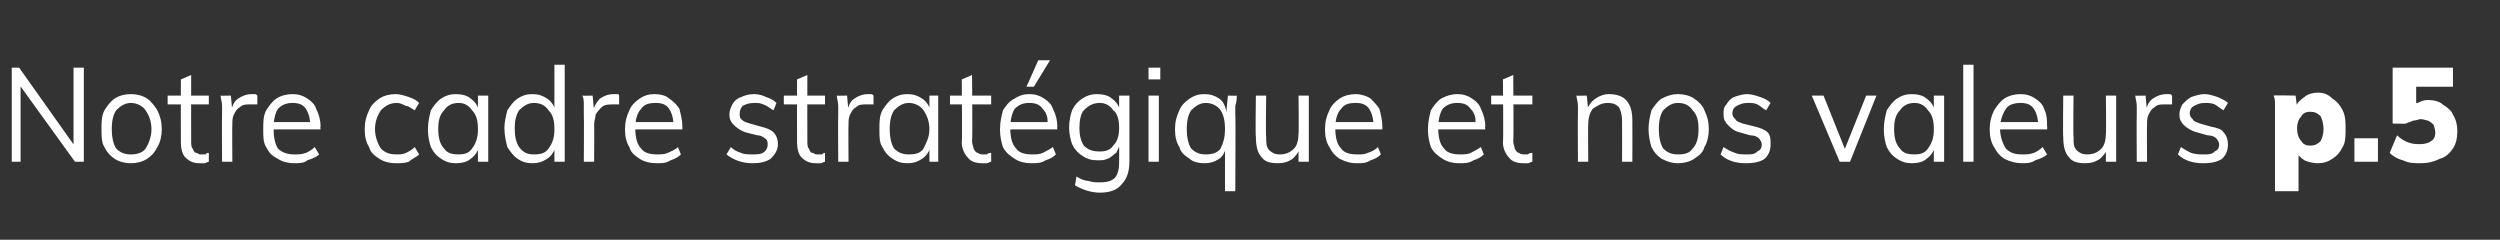 <?xml version="1.0" standalone="no"?>
<!DOCTYPE svg PUBLIC "-//W3C//DTD SVG 1.1//EN" "http://www.w3.org/Graphics/SVG/1.1/DTD/svg11.dtd">
<svg xmlns="http://www.w3.org/2000/svg" version="1.1" width="170px" height="16.3px" viewBox="0 -2 170 16.3" style="top:-2px">
  <rect x="0" y="-2" width="170" height="16.3" fill="#333333" stroke="none"/>
  <desc>Notre cadre strat gique et nos valeurs p.5</desc>
  <defs/>
  <g id="Polygon57437">
    <path d="M 0.8 9 L 0.8 2.6 L 1.3 2.6 L 5.2 8.1 L 5 8.1 L 5 2.6 L 5.7 2.6 L 5.7 9 L 5.1 9 L 1.2 3.6 L 1.4 3.5 L 1.4 9 L 0.8 9 Z M 8.9 9.1 C 8.5 9.1 8.1 9 7.8 8.8 C 7.5 8.6 7.3 8.4 7.1 8 C 6.9 7.7 6.9 7.2 6.9 6.8 C 6.9 6.3 6.9 5.9 7.1 5.5 C 7.3 5.2 7.5 4.9 7.8 4.7 C 8.1 4.5 8.5 4.4 8.9 4.4 C 9.3 4.4 9.7 4.5 10 4.7 C 10.3 4.9 10.5 5.2 10.7 5.5 C 10.9 5.9 11 6.3 11 6.8 C 11 7.2 10.9 7.7 10.7 8 C 10.5 8.4 10.3 8.6 10 8.8 C 9.7 9 9.3 9.1 8.9 9.1 Z M 8.9 8.5 C 9.3 8.5 9.7 8.4 9.9 8.1 C 10.1 7.8 10.3 7.3 10.3 6.8 C 10.3 6.2 10.1 5.8 9.9 5.5 C 9.7 5.2 9.3 5 8.9 5 C 8.5 5 8.2 5.2 7.9 5.5 C 7.7 5.8 7.6 6.2 7.6 6.8 C 7.6 7.3 7.7 7.8 7.9 8.1 C 8.2 8.4 8.5 8.5 8.9 8.5 Z M 11.4 5.1 L 11.4 4.5 L 14.2 4.5 L 14.2 5.1 L 11.4 5.1 Z M 14.2 8.4 C 14.2 8.4 14.2 9 14.2 9 C 14.1 9 14 9.1 13.9 9.1 C 13.8 9.1 13.7 9.1 13.6 9.1 C 13.2 9.1 12.9 9 12.6 8.7 C 12.4 8.5 12.3 8.1 12.3 7.7 C 12.29 7.67 12.3 3.4 12.3 3.4 L 13 3.1 C 13 3.1 12.99 7.57 13 7.6 C 13 7.8 13 8 13.1 8.1 C 13.2 8.3 13.2 8.4 13.4 8.4 C 13.5 8.5 13.6 8.5 13.7 8.5 C 13.8 8.5 13.9 8.5 14 8.5 C 14 8.4 14.1 8.4 14.2 8.4 Z M 15.1 9 C 15.1 9 15.08 5.79 15.1 5.8 C 15.1 5.6 15.1 5.4 15.1 5.2 C 15.1 4.9 15 4.7 15 4.5 C 15.01 4.52 15.7 4.5 15.7 4.5 L 15.8 5.6 C 15.8 5.6 15.67 5.61 15.7 5.6 C 15.8 5.2 15.9 4.9 16.2 4.7 C 16.5 4.5 16.8 4.4 17.1 4.4 C 17.2 4.4 17.2 4.4 17.3 4.4 C 17.4 4.4 17.4 4.4 17.5 4.5 C 17.5 4.5 17.5 5.1 17.5 5.1 C 17.3 5.1 17.2 5.1 17 5.1 C 16.7 5.1 16.5 5.1 16.3 5.3 C 16.1 5.4 16 5.6 15.9 5.8 C 15.8 6 15.8 6.2 15.8 6.5 C 15.78 6.46 15.8 9 15.8 9 L 15.1 9 Z M 21.7 8.5 C 21.5 8.7 21.2 8.8 20.9 8.9 C 20.7 9.1 20.3 9.1 20 9.1 C 19.6 9.1 19.2 9 18.9 8.8 C 18.5 8.6 18.3 8.4 18.1 8 C 17.9 7.7 17.9 7.3 17.9 6.8 C 17.9 6.3 17.9 5.9 18.1 5.5 C 18.3 5.2 18.5 4.9 18.8 4.7 C 19.1 4.5 19.5 4.4 19.9 4.4 C 20.3 4.4 20.6 4.5 20.9 4.7 C 21.2 4.9 21.4 5.1 21.5 5.4 C 21.7 5.8 21.8 6.2 21.8 6.6 C 21.76 6.62 21.8 6.8 21.8 6.8 L 18.5 6.8 L 18.5 6.3 L 21.4 6.3 C 21.4 6.3 21.13 6.61 21.1 6.6 C 21.1 6.1 21 5.7 20.8 5.4 C 20.6 5.1 20.3 5 19.9 5 C 19.5 5 19.2 5.1 18.9 5.4 C 18.7 5.7 18.6 6.2 18.6 6.7 C 18.6 7.3 18.7 7.8 18.9 8.1 C 19.2 8.4 19.6 8.5 20 8.5 C 20.3 8.5 20.5 8.5 20.8 8.4 C 21 8.3 21.2 8.2 21.4 8 C 21.4 8 21.7 8.5 21.7 8.5 Z M 26.9 9.1 C 26.5 9.1 26.1 9 25.8 8.8 C 25.5 8.6 25.2 8.4 25.1 8 C 24.9 7.7 24.8 7.3 24.8 6.8 C 24.8 6.3 24.9 5.9 25.1 5.5 C 25.2 5.2 25.5 4.9 25.8 4.7 C 26.1 4.5 26.5 4.4 26.9 4.4 C 27.2 4.4 27.5 4.5 27.8 4.6 C 28.1 4.7 28.3 4.8 28.5 5 C 28.5 5 28.2 5.5 28.2 5.5 C 28 5.4 27.8 5.2 27.6 5.2 C 27.4 5.1 27.2 5 27 5 C 26.5 5 26.2 5.2 25.9 5.5 C 25.7 5.8 25.5 6.2 25.5 6.8 C 25.5 7.3 25.7 7.8 25.9 8.1 C 26.2 8.4 26.5 8.5 27 8.5 C 27.2 8.5 27.4 8.5 27.6 8.4 C 27.8 8.3 28 8.2 28.2 8 C 28.2 8 28.5 8.5 28.5 8.5 C 28.3 8.7 28 8.8 27.8 9 C 27.5 9.1 27.2 9.1 26.9 9.1 Z M 31 9.1 C 30.6 9.1 30.3 9 30 8.8 C 29.7 8.6 29.5 8.4 29.3 8 C 29.2 7.7 29.1 7.3 29.1 6.8 C 29.1 6.3 29.2 5.9 29.3 5.5 C 29.5 5.2 29.7 4.9 30 4.7 C 30.3 4.5 30.6 4.4 31 4.4 C 31.4 4.4 31.8 4.5 32 4.7 C 32.3 4.9 32.5 5.2 32.6 5.6 C 32.59 5.59 32.5 5.7 32.5 5.7 L 32.5 4.5 L 33.2 4.5 L 33.2 9 L 32.5 9 L 32.5 7.9 C 32.5 7.9 32.59 7.93 32.6 7.9 C 32.5 8.3 32.3 8.6 32 8.8 C 31.8 9 31.4 9.1 31 9.1 Z M 31.2 8.5 C 31.6 8.5 31.9 8.4 32.1 8.1 C 32.4 7.7 32.5 7.3 32.5 6.8 C 32.5 6.2 32.4 5.8 32.1 5.5 C 31.9 5.2 31.6 5 31.2 5 C 30.7 5 30.4 5.2 30.2 5.5 C 29.9 5.8 29.8 6.2 29.8 6.8 C 29.8 7.3 29.9 7.8 30.2 8.1 C 30.4 8.4 30.7 8.5 31.2 8.5 Z M 38.4 9 L 37.7 9 L 37.7 7.8 C 37.7 7.8 37.77 7.93 37.8 7.9 C 37.7 8.3 37.5 8.6 37.2 8.8 C 36.9 9 36.6 9.1 36.2 9.1 C 35.8 9.1 35.5 9 35.2 8.8 C 34.9 8.6 34.7 8.3 34.5 8 C 34.4 7.6 34.3 7.2 34.3 6.7 C 34.3 6.3 34.4 5.9 34.5 5.5 C 34.7 5.2 34.9 4.9 35.2 4.7 C 35.5 4.5 35.8 4.4 36.2 4.4 C 36.6 4.4 36.9 4.5 37.2 4.7 C 37.5 4.9 37.7 5.2 37.8 5.6 C 37.77 5.59 37.7 5.7 37.7 5.7 L 37.7 2.4 L 38.4 2.4 L 38.4 9 Z M 36.3 8.5 C 36.8 8.5 37.1 8.4 37.3 8.1 C 37.6 7.7 37.7 7.3 37.7 6.8 C 37.7 6.2 37.6 5.8 37.3 5.5 C 37.1 5.2 36.8 5 36.3 5 C 35.9 5 35.6 5.2 35.3 5.5 C 35.1 5.8 35 6.2 35 6.7 C 35 7.3 35.1 7.7 35.3 8 C 35.6 8.4 35.9 8.5 36.3 8.5 Z M 39.7 9 C 39.7 9 39.72 5.79 39.7 5.8 C 39.7 5.6 39.7 5.4 39.7 5.2 C 39.7 4.9 39.7 4.7 39.6 4.5 C 39.65 4.52 40.3 4.5 40.3 4.5 L 40.4 5.6 C 40.4 5.6 40.31 5.61 40.3 5.6 C 40.4 5.2 40.6 4.9 40.8 4.7 C 41.1 4.5 41.4 4.4 41.7 4.4 C 41.8 4.4 41.9 4.4 42 4.4 C 42 4.4 42.1 4.4 42.1 4.5 C 42.1 4.5 42.1 5.1 42.1 5.1 C 42 5.1 41.8 5.1 41.7 5.1 C 41.4 5.1 41.1 5.1 40.9 5.3 C 40.8 5.4 40.6 5.6 40.5 5.8 C 40.5 6 40.4 6.2 40.4 6.5 C 40.42 6.46 40.4 9 40.4 9 L 39.7 9 Z M 46.3 8.5 C 46.1 8.7 45.9 8.8 45.6 8.9 C 45.3 9.1 45 9.1 44.7 9.1 C 44.2 9.1 43.8 9 43.5 8.8 C 43.2 8.6 42.9 8.4 42.8 8 C 42.6 7.7 42.5 7.3 42.5 6.8 C 42.5 6.3 42.6 5.9 42.8 5.5 C 42.9 5.2 43.2 4.9 43.5 4.7 C 43.8 4.5 44.1 4.4 44.5 4.4 C 44.9 4.4 45.3 4.5 45.5 4.7 C 45.8 4.9 46 5.1 46.2 5.4 C 46.3 5.8 46.4 6.2 46.4 6.6 C 46.4 6.62 46.4 6.8 46.4 6.8 L 43.1 6.8 L 43.1 6.3 L 46 6.3 C 46 6.3 45.77 6.61 45.8 6.6 C 45.8 6.1 45.7 5.7 45.5 5.4 C 45.3 5.1 45 5 44.6 5 C 44.1 5 43.8 5.1 43.6 5.4 C 43.3 5.7 43.2 6.2 43.2 6.7 C 43.2 7.3 43.3 7.8 43.6 8.1 C 43.8 8.4 44.2 8.5 44.7 8.5 C 44.9 8.5 45.2 8.5 45.4 8.4 C 45.6 8.3 45.9 8.2 46.1 8 C 46.1 8 46.3 8.5 46.3 8.5 Z M 51.2 9.1 C 50.5 9.1 49.9 8.9 49.4 8.5 C 49.4 8.5 49.7 8 49.7 8 C 49.9 8.2 50.1 8.3 50.4 8.4 C 50.6 8.5 50.9 8.5 51.2 8.5 C 51.5 8.5 51.8 8.5 52 8.3 C 52.1 8.2 52.2 8.1 52.2 7.8 C 52.2 7.7 52.2 7.5 52 7.4 C 51.9 7.3 51.7 7.2 51.5 7.2 C 51.5 7.2 50.7 7 50.7 7 C 50.4 6.9 50.1 6.7 49.9 6.5 C 49.7 6.3 49.6 6.1 49.6 5.8 C 49.6 5.5 49.7 5.3 49.8 5.1 C 49.9 4.9 50.1 4.7 50.4 4.6 C 50.6 4.5 50.9 4.4 51.3 4.4 C 51.6 4.4 51.9 4.5 52.1 4.6 C 52.4 4.7 52.6 4.8 52.8 5 C 52.8 5 52.6 5.5 52.6 5.5 C 52.4 5.4 52.2 5.2 51.9 5.1 C 51.7 5 51.5 5 51.3 5 C 50.9 5 50.7 5.1 50.5 5.2 C 50.4 5.3 50.3 5.5 50.3 5.7 C 50.3 5.9 50.3 6 50.4 6.1 C 50.6 6.3 50.7 6.3 51 6.4 C 51 6.4 51.7 6.6 51.7 6.6 C 52.1 6.7 52.4 6.8 52.6 7 C 52.8 7.2 52.9 7.5 52.9 7.8 C 52.9 8.2 52.7 8.5 52.4 8.8 C 52.1 9 51.7 9.1 51.2 9.1 Z M 53.3 5.1 L 53.3 4.5 L 56.1 4.5 L 56.1 5.1 L 53.3 5.1 Z M 56.1 8.4 C 56.1 8.4 56.1 9 56.1 9 C 56 9 55.9 9.1 55.8 9.1 C 55.7 9.1 55.6 9.1 55.5 9.1 C 55.1 9.1 54.8 9 54.5 8.7 C 54.3 8.5 54.2 8.1 54.2 7.7 C 54.19 7.67 54.2 3.4 54.2 3.4 L 54.9 3.1 C 54.9 3.1 54.89 7.57 54.9 7.6 C 54.9 7.8 54.9 8 55 8.1 C 55.1 8.3 55.1 8.4 55.3 8.4 C 55.4 8.5 55.5 8.5 55.6 8.5 C 55.7 8.5 55.8 8.5 55.9 8.5 C 56 8.4 56 8.4 56.1 8.4 Z M 57 9 C 57 9 56.98 5.79 57 5.8 C 57 5.6 57 5.4 57 5.2 C 57 4.9 56.9 4.7 56.9 4.5 C 56.91 4.52 57.6 4.5 57.6 4.5 L 57.7 5.6 C 57.7 5.6 57.58 5.61 57.6 5.6 C 57.7 5.2 57.8 4.9 58.1 4.7 C 58.4 4.5 58.7 4.4 59 4.4 C 59.1 4.4 59.1 4.4 59.2 4.4 C 59.3 4.4 59.3 4.4 59.4 4.5 C 59.4 4.5 59.4 5.1 59.4 5.1 C 59.2 5.1 59.1 5.1 58.9 5.1 C 58.6 5.1 58.4 5.1 58.2 5.3 C 58 5.4 57.9 5.6 57.8 5.8 C 57.7 6 57.7 6.2 57.7 6.5 C 57.68 6.46 57.7 9 57.7 9 L 57 9 Z M 61.7 9.1 C 61.3 9.1 61 9 60.7 8.8 C 60.4 8.6 60.2 8.4 60 8 C 59.8 7.7 59.8 7.3 59.8 6.8 C 59.8 6.3 59.8 5.9 60 5.5 C 60.2 5.2 60.4 4.9 60.7 4.7 C 61 4.5 61.3 4.4 61.7 4.4 C 62.1 4.4 62.4 4.5 62.7 4.7 C 63 4.9 63.2 5.2 63.3 5.6 C 63.26 5.59 63.2 5.7 63.2 5.7 L 63.2 4.5 L 63.8 4.5 L 63.8 9 L 63.2 9 L 63.2 7.9 C 63.2 7.9 63.26 7.93 63.3 7.9 C 63.2 8.3 63 8.6 62.7 8.8 C 62.4 9 62.1 9.1 61.7 9.1 Z M 61.8 8.5 C 62.3 8.5 62.6 8.4 62.8 8.1 C 63 7.7 63.2 7.3 63.2 6.8 C 63.2 6.2 63 5.8 62.8 5.5 C 62.6 5.2 62.2 5 61.8 5 C 61.4 5 61.1 5.2 60.8 5.5 C 60.6 5.8 60.5 6.2 60.5 6.8 C 60.5 7.3 60.6 7.8 60.8 8.1 C 61.1 8.4 61.4 8.5 61.8 8.5 Z M 64.6 5.1 L 64.6 4.5 L 67.4 4.5 L 67.4 5.1 L 64.6 5.1 Z M 67.4 8.4 C 67.4 8.4 67.4 9 67.4 9 C 67.3 9 67.2 9.1 67.1 9.1 C 67 9.1 66.9 9.1 66.8 9.1 C 66.4 9.1 66 9 65.8 8.7 C 65.6 8.5 65.4 8.1 65.4 7.7 C 65.44 7.67 65.4 3.4 65.4 3.4 L 66.1 3.1 C 66.1 3.1 66.14 7.57 66.1 7.6 C 66.1 7.8 66.2 8 66.2 8.1 C 66.3 8.3 66.4 8.4 66.5 8.4 C 66.6 8.5 66.8 8.5 66.9 8.5 C 67 8.5 67.1 8.5 67.1 8.5 C 67.2 8.4 67.3 8.4 67.4 8.4 Z M 71.8 8.5 C 71.6 8.7 71.4 8.8 71.1 8.9 C 70.8 9.1 70.5 9.1 70.1 9.1 C 69.7 9.1 69.3 9 69 8.8 C 68.7 8.6 68.4 8.4 68.2 8 C 68.1 7.7 68 7.3 68 6.8 C 68 6.3 68.1 5.9 68.2 5.5 C 68.4 5.2 68.6 4.9 69 4.7 C 69.3 4.5 69.6 4.4 70 4.4 C 70.4 4.4 70.7 4.5 71 4.7 C 71.3 4.9 71.5 5.1 71.6 5.4 C 71.8 5.8 71.9 6.2 71.9 6.6 C 71.87 6.62 71.9 6.8 71.9 6.8 L 68.6 6.8 L 68.6 6.3 L 71.5 6.3 C 71.5 6.3 71.24 6.61 71.2 6.6 C 71.3 6.1 71.2 5.7 70.9 5.4 C 70.7 5.1 70.4 5 70 5 C 69.6 5 69.3 5.1 69 5.4 C 68.8 5.7 68.7 6.2 68.7 6.7 C 68.7 7.3 68.8 7.8 69.1 8.1 C 69.3 8.4 69.7 8.5 70.2 8.5 C 70.4 8.5 70.7 8.5 70.9 8.4 C 71.1 8.3 71.3 8.2 71.6 8 C 71.6 8 71.8 8.5 71.8 8.5 Z M 70.3 3.9 L 69.8 3.9 L 70.6 2.1 L 71.4 2.1 L 70.3 3.9 Z M 74.8 11.1 C 74.2 11.1 73.6 10.9 73.1 10.6 C 73.1 10.6 73.2 10 73.2 10 C 73.5 10.2 73.8 10.3 74 10.3 C 74.3 10.4 74.5 10.4 74.8 10.4 C 75.3 10.4 75.6 10.3 75.8 10.1 C 76 9.9 76.1 9.5 76.1 9.1 C 76.11 9.07 76.1 7.8 76.1 7.8 C 76.1 7.8 76.2 7.73 76.2 7.7 C 76.1 8 76 8.2 75.9 8.4 C 75.7 8.5 75.6 8.7 75.3 8.8 C 75.1 8.9 74.9 8.9 74.6 8.9 C 74.2 8.9 73.9 8.8 73.6 8.6 C 73.3 8.4 73.1 8.2 72.9 7.8 C 72.8 7.5 72.7 7.1 72.7 6.7 C 72.7 6.2 72.8 5.8 72.9 5.5 C 73.1 5.1 73.3 4.9 73.6 4.7 C 73.9 4.5 74.2 4.4 74.6 4.4 C 75 4.4 75.4 4.5 75.6 4.7 C 75.9 4.9 76.1 5.2 76.2 5.6 C 76.2 5.59 76.1 5.5 76.1 5.5 L 76.1 4.5 L 76.8 4.5 C 76.8 4.5 76.8 9.01 76.8 9 C 76.8 9.7 76.6 10.2 76.3 10.5 C 76 10.9 75.5 11.1 74.8 11.1 Z M 74.8 8.3 C 75.2 8.3 75.5 8.2 75.7 7.9 C 76 7.6 76.1 7.2 76.1 6.7 C 76.1 6.2 76 5.7 75.7 5.5 C 75.5 5.2 75.2 5 74.8 5 C 74.3 5 74 5.2 73.7 5.5 C 73.5 5.7 73.4 6.2 73.4 6.7 C 73.4 7.2 73.5 7.6 73.7 7.9 C 74 8.2 74.3 8.3 74.8 8.3 Z M 78.1 9 L 78.1 4.5 L 78.8 4.5 L 78.8 9 L 78.1 9 Z M 78.1 2.6 L 78.9 2.6 L 78.9 3.4 L 78.1 3.4 L 78.1 2.6 Z M 84 11 L 83.3 11 L 83.3 7.8 C 83.3 7.8 83.44 7.93 83.4 7.9 C 83.3 8.3 83.2 8.6 82.9 8.8 C 82.6 9 82.3 9.1 81.9 9.1 C 81.5 9.1 81.1 9 80.9 8.8 C 80.6 8.6 80.3 8.4 80.2 8 C 80 7.7 79.9 7.3 79.9 6.8 C 79.9 6.3 80 5.9 80.2 5.5 C 80.3 5.2 80.6 4.9 80.9 4.7 C 81.2 4.5 81.5 4.4 81.9 4.4 C 82.3 4.4 82.6 4.5 82.9 4.7 C 83.2 4.9 83.3 5.2 83.4 5.6 C 83.44 5.59 83.4 5.5 83.4 5.5 L 83.5 4.5 C 83.5 4.5 84.1 4.52 84.1 4.5 C 84.1 4.7 84.1 4.9 84 5.2 C 84 5.4 84 5.6 84 5.8 C 84.03 5.79 84 11 84 11 Z M 82 8.5 C 82.4 8.5 82.8 8.4 83 8.1 C 83.2 7.7 83.3 7.3 83.3 6.8 C 83.3 6.2 83.2 5.8 83 5.5 C 82.8 5.2 82.4 5 82 5 C 81.6 5 81.3 5.2 81 5.5 C 80.8 5.8 80.7 6.2 80.7 6.8 C 80.7 7.3 80.8 7.8 81 8.1 C 81.3 8.4 81.6 8.5 82 8.5 Z M 86.9 9.1 C 86.4 9.1 86 9 85.8 8.7 C 85.5 8.4 85.4 7.9 85.4 7.3 C 85.36 7.33 85.4 4.5 85.4 4.5 L 86.1 4.5 C 86.1 4.5 86.06 7.31 86.1 7.3 C 86.1 7.7 86.1 8 86.3 8.2 C 86.5 8.4 86.7 8.5 87 8.5 C 87.4 8.5 87.7 8.4 88 8.1 C 88.2 7.9 88.3 7.5 88.3 7.1 C 88.33 7.07 88.3 4.5 88.3 4.5 L 89 4.5 L 89 9 L 88.3 9 L 88.3 8.1 C 88.3 8.1 88.45 8.01 88.4 8 C 88.3 8.4 88.1 8.6 87.9 8.8 C 87.6 9 87.3 9.1 86.9 9.1 Z M 93.9 8.5 C 93.7 8.7 93.5 8.8 93.2 8.9 C 92.9 9.1 92.6 9.1 92.3 9.1 C 91.8 9.1 91.5 9 91.1 8.8 C 90.8 8.6 90.6 8.4 90.4 8 C 90.2 7.7 90.1 7.3 90.1 6.8 C 90.1 6.3 90.2 5.9 90.4 5.5 C 90.5 5.2 90.8 4.9 91.1 4.7 C 91.4 4.5 91.8 4.4 92.2 4.4 C 92.5 4.4 92.9 4.5 93.2 4.7 C 93.4 4.9 93.6 5.1 93.8 5.4 C 93.9 5.8 94 6.2 94 6.6 C 94.01 6.62 94 6.8 94 6.8 L 90.7 6.8 L 90.7 6.3 L 93.6 6.3 C 93.6 6.3 93.39 6.61 93.4 6.6 C 93.4 6.1 93.3 5.7 93.1 5.4 C 92.9 5.1 92.6 5 92.2 5 C 91.7 5 91.4 5.1 91.2 5.4 C 90.9 5.7 90.8 6.2 90.8 6.7 C 90.8 7.3 90.9 7.8 91.2 8.1 C 91.4 8.4 91.8 8.5 92.3 8.5 C 92.6 8.5 92.8 8.5 93 8.4 C 93.3 8.3 93.5 8.2 93.7 8 C 93.7 8 93.9 8.5 93.9 8.5 Z M 100.9 8.5 C 100.7 8.7 100.5 8.8 100.2 8.9 C 99.9 9.1 99.6 9.1 99.2 9.1 C 98.8 9.1 98.4 9 98.1 8.8 C 97.8 8.6 97.5 8.4 97.3 8 C 97.2 7.7 97.1 7.3 97.1 6.8 C 97.1 6.3 97.2 5.9 97.3 5.5 C 97.5 5.2 97.7 4.9 98 4.7 C 98.4 4.5 98.7 4.4 99.1 4.4 C 99.5 4.4 99.8 4.5 100.1 4.7 C 100.4 4.9 100.6 5.1 100.7 5.4 C 100.9 5.8 101 6.2 101 6.6 C 100.97 6.62 101 6.8 101 6.8 L 97.7 6.8 L 97.7 6.3 L 100.6 6.3 C 100.6 6.3 100.34 6.61 100.3 6.6 C 100.4 6.1 100.3 5.7 100 5.4 C 99.8 5.1 99.5 5 99.1 5 C 98.7 5 98.4 5.1 98.1 5.4 C 97.9 5.7 97.8 6.2 97.8 6.7 C 97.8 7.3 97.9 7.8 98.2 8.1 C 98.4 8.4 98.8 8.5 99.3 8.5 C 99.5 8.5 99.8 8.5 100 8.4 C 100.2 8.3 100.4 8.2 100.7 8 C 100.7 8 100.9 8.5 100.9 8.5 Z M 101.4 5.1 L 101.4 4.5 L 104.2 4.5 L 104.2 5.1 L 101.4 5.1 Z M 104.2 8.4 C 104.2 8.4 104.2 9 104.2 9 C 104.1 9 104 9.1 103.9 9.1 C 103.8 9.1 103.7 9.1 103.6 9.1 C 103.2 9.1 102.8 9 102.6 8.7 C 102.4 8.5 102.2 8.1 102.2 7.7 C 102.24 7.67 102.2 3.4 102.2 3.4 L 102.9 3.1 C 102.9 3.1 102.94 7.57 102.9 7.6 C 102.9 7.8 103 8 103 8.1 C 103.1 8.3 103.2 8.4 103.3 8.4 C 103.4 8.5 103.6 8.5 103.7 8.5 C 103.8 8.5 103.9 8.5 103.9 8.5 C 104 8.4 104.1 8.4 104.2 8.4 Z M 107.3 9 C 107.3 9 107.28 5.79 107.3 5.8 C 107.3 5.6 107.3 5.4 107.3 5.2 C 107.3 4.9 107.2 4.7 107.2 4.5 C 107.21 4.52 107.9 4.5 107.9 4.5 L 108 5.5 C 108 5.5 107.87 5.53 107.9 5.5 C 108 5.2 108.2 4.9 108.5 4.7 C 108.8 4.5 109.1 4.4 109.4 4.4 C 110.5 4.4 111 5 111 6.2 C 111.01 6.2 111 9 111 9 L 110.3 9 C 110.3 9 110.31 6.24 110.3 6.2 C 110.3 5.8 110.2 5.5 110.1 5.3 C 109.9 5.1 109.7 5 109.3 5 C 108.9 5 108.6 5.2 108.3 5.4 C 108.1 5.7 108 6 108 6.5 C 107.98 6.45 108 9 108 9 L 107.3 9 Z M 114.1 9.1 C 113.7 9.1 113.4 9 113 8.8 C 112.7 8.6 112.5 8.4 112.3 8 C 112.2 7.7 112.1 7.2 112.1 6.8 C 112.1 6.3 112.2 5.9 112.3 5.5 C 112.5 5.2 112.7 4.9 113 4.7 C 113.4 4.5 113.7 4.4 114.1 4.4 C 114.5 4.4 114.9 4.5 115.2 4.7 C 115.5 4.9 115.8 5.2 115.9 5.5 C 116.1 5.9 116.2 6.3 116.2 6.8 C 116.2 7.2 116.1 7.7 115.9 8 C 115.8 8.4 115.5 8.6 115.2 8.8 C 114.9 9 114.5 9.1 114.1 9.1 Z M 114.1 8.5 C 114.6 8.5 114.9 8.4 115.1 8.1 C 115.4 7.8 115.5 7.3 115.5 6.8 C 115.5 6.2 115.4 5.8 115.1 5.5 C 114.9 5.2 114.6 5 114.1 5 C 113.7 5 113.4 5.2 113.1 5.5 C 112.9 5.8 112.8 6.2 112.8 6.8 C 112.8 7.3 112.9 7.8 113.1 8.1 C 113.4 8.4 113.7 8.5 114.1 8.5 Z M 118.7 9.1 C 118 9.1 117.4 8.9 117 8.5 C 117 8.5 117.2 8 117.2 8 C 117.5 8.2 117.7 8.3 118 8.4 C 118.2 8.5 118.5 8.5 118.8 8.5 C 119.1 8.5 119.3 8.5 119.5 8.3 C 119.7 8.2 119.8 8.1 119.8 7.8 C 119.8 7.7 119.7 7.5 119.6 7.4 C 119.5 7.3 119.3 7.2 119 7.2 C 119 7.2 118.3 7 118.3 7 C 117.9 6.9 117.7 6.7 117.5 6.5 C 117.3 6.3 117.2 6.1 117.2 5.8 C 117.2 5.5 117.2 5.3 117.4 5.1 C 117.5 4.9 117.7 4.7 117.9 4.6 C 118.2 4.5 118.5 4.4 118.8 4.4 C 119.1 4.4 119.4 4.5 119.7 4.6 C 120 4.7 120.2 4.8 120.4 5 C 120.4 5 120.1 5.5 120.1 5.5 C 119.9 5.4 119.7 5.2 119.5 5.1 C 119.3 5 119.1 5 118.8 5 C 118.5 5 118.3 5.1 118.1 5.2 C 117.9 5.3 117.8 5.5 117.8 5.7 C 117.8 5.9 117.9 6 118 6.1 C 118.1 6.3 118.3 6.3 118.5 6.4 C 118.5 6.4 119.3 6.6 119.3 6.6 C 119.7 6.7 120 6.8 120.2 7 C 120.4 7.2 120.4 7.5 120.4 7.8 C 120.4 8.2 120.3 8.5 120 8.8 C 119.7 9 119.3 9.1 118.7 9.1 Z M 125.1 9 L 123.2 4.5 L 124 4.5 L 125.6 8.5 L 125.3 8.5 L 126.9 4.5 L 127.6 4.5 L 125.8 9 L 125.1 9 Z M 130 9.1 C 129.6 9.1 129.3 9 129 8.8 C 128.7 8.6 128.5 8.4 128.3 8 C 128.2 7.7 128.1 7.3 128.1 6.8 C 128.1 6.3 128.2 5.9 128.3 5.5 C 128.5 5.2 128.7 4.9 129 4.7 C 129.3 4.5 129.6 4.4 130 4.4 C 130.4 4.4 130.8 4.5 131 4.7 C 131.3 4.9 131.5 5.2 131.6 5.6 C 131.59 5.59 131.5 5.7 131.5 5.7 L 131.5 4.5 L 132.2 4.5 L 132.2 9 L 131.5 9 L 131.5 7.9 C 131.5 7.9 131.59 7.93 131.6 7.9 C 131.5 8.3 131.3 8.6 131 8.8 C 130.8 9 130.4 9.1 130 9.1 Z M 130.2 8.5 C 130.6 8.5 130.9 8.4 131.1 8.1 C 131.4 7.7 131.5 7.3 131.5 6.8 C 131.5 6.2 131.4 5.8 131.1 5.5 C 130.9 5.2 130.6 5 130.2 5 C 129.7 5 129.4 5.2 129.2 5.5 C 128.9 5.8 128.8 6.2 128.8 6.8 C 128.8 7.3 128.9 7.8 129.2 8.1 C 129.4 8.4 129.7 8.5 130.2 8.5 Z M 133.5 9 L 133.5 2.4 L 134.2 2.4 L 134.2 9 L 133.5 9 Z M 139.2 8.5 C 139 8.7 138.7 8.8 138.4 8.9 C 138.1 9.1 137.8 9.1 137.5 9.1 C 137.1 9.1 136.7 9 136.3 8.8 C 136 8.6 135.8 8.4 135.6 8 C 135.4 7.7 135.3 7.3 135.3 6.8 C 135.3 6.3 135.4 5.9 135.6 5.5 C 135.8 5.2 136 4.9 136.3 4.7 C 136.6 4.5 137 4.4 137.4 4.4 C 137.8 4.4 138.1 4.5 138.4 4.7 C 138.7 4.9 138.9 5.1 139 5.4 C 139.2 5.8 139.2 6.2 139.2 6.6 C 139.23 6.62 139.2 6.8 139.2 6.8 L 135.9 6.8 L 135.9 6.3 L 138.8 6.3 C 138.8 6.3 138.61 6.61 138.6 6.6 C 138.6 6.1 138.5 5.7 138.3 5.4 C 138.1 5.1 137.8 5 137.4 5 C 137 5 136.6 5.1 136.4 5.4 C 136.2 5.7 136 6.2 136 6.7 C 136 7.3 136.2 7.8 136.4 8.1 C 136.7 8.4 137 8.5 137.5 8.5 C 137.8 8.5 138 8.5 138.3 8.4 C 138.5 8.3 138.7 8.2 138.9 8 C 138.9 8 139.2 8.5 139.2 8.5 Z M 141.8 9.1 C 141.3 9.1 140.9 9 140.7 8.7 C 140.4 8.4 140.3 7.9 140.3 7.3 C 140.27 7.33 140.3 4.5 140.3 4.5 L 141 4.5 C 141 4.5 140.97 7.31 141 7.3 C 141 7.7 141 8 141.2 8.2 C 141.4 8.4 141.6 8.5 141.9 8.5 C 142.3 8.5 142.6 8.4 142.9 8.1 C 143.1 7.9 143.2 7.5 143.2 7.1 C 143.23 7.07 143.2 4.5 143.2 4.5 L 143.9 4.5 L 143.9 9 L 143.2 9 L 143.2 8.1 C 143.2 8.1 143.35 8.01 143.4 8 C 143.2 8.4 143 8.6 142.8 8.8 C 142.5 9 142.2 9.1 141.8 9.1 Z M 145.3 9 C 145.3 9 145.28 5.79 145.3 5.8 C 145.3 5.6 145.3 5.4 145.3 5.2 C 145.3 4.9 145.2 4.7 145.2 4.5 C 145.21 4.52 145.9 4.5 145.9 4.5 L 146 5.6 C 146 5.6 145.88 5.61 145.9 5.6 C 146 5.2 146.1 4.9 146.4 4.7 C 146.7 4.5 147 4.4 147.3 4.4 C 147.4 4.4 147.4 4.4 147.5 4.4 C 147.6 4.4 147.6 4.4 147.7 4.5 C 147.7 4.5 147.7 5.1 147.7 5.1 C 147.5 5.1 147.4 5.1 147.2 5.1 C 146.9 5.1 146.7 5.1 146.5 5.3 C 146.3 5.4 146.2 5.6 146.1 5.8 C 146 6 146 6.2 146 6.5 C 145.98 6.46 146 9 146 9 L 145.3 9 Z M 149.8 9.1 C 149.1 9.1 148.5 8.9 148.1 8.5 C 148.1 8.5 148.3 8 148.3 8 C 148.6 8.2 148.8 8.3 149 8.4 C 149.3 8.5 149.6 8.5 149.9 8.5 C 150.2 8.5 150.4 8.5 150.6 8.3 C 150.8 8.2 150.9 8.1 150.9 7.8 C 150.9 7.7 150.8 7.5 150.7 7.4 C 150.6 7.3 150.4 7.2 150.1 7.2 C 150.1 7.2 149.4 7 149.4 7 C 149 6.9 148.7 6.7 148.5 6.5 C 148.3 6.3 148.2 6.1 148.2 5.8 C 148.2 5.5 148.3 5.3 148.4 5.1 C 148.6 4.9 148.8 4.7 149 4.6 C 149.3 4.5 149.6 4.4 149.9 4.4 C 150.2 4.4 150.5 4.5 150.8 4.6 C 151 4.7 151.3 4.8 151.5 5 C 151.5 5 151.2 5.5 151.2 5.5 C 151 5.4 150.8 5.2 150.6 5.1 C 150.4 5 150.1 5 149.9 5 C 149.6 5 149.4 5.1 149.2 5.2 C 149 5.3 148.9 5.5 148.9 5.7 C 148.9 5.9 149 6 149.1 6.1 C 149.2 6.3 149.4 6.3 149.6 6.4 C 149.6 6.4 150.3 6.6 150.3 6.6 C 150.8 6.7 151.1 6.8 151.2 7 C 151.4 7.2 151.5 7.5 151.5 7.8 C 151.5 8.2 151.4 8.5 151.1 8.8 C 150.8 9 150.4 9.1 149.8 9.1 Z M 154.7 11 C 154.7 11 154.7 5.79 154.7 5.8 C 154.7 5.6 154.7 5.4 154.7 5.1 C 154.7 4.9 154.7 4.7 154.6 4.5 C 154.63 4.47 156.1 4.5 156.1 4.5 L 156.2 5.3 C 156.2 5.3 156.15 5.27 156.1 5.3 C 156.2 5 156.4 4.8 156.7 4.6 C 156.9 4.4 157.3 4.3 157.6 4.3 C 158 4.3 158.3 4.4 158.6 4.7 C 158.9 4.9 159.1 5.1 159.3 5.5 C 159.5 5.9 159.5 6.3 159.5 6.8 C 159.5 7.2 159.5 7.7 159.3 8 C 159.1 8.4 158.9 8.6 158.6 8.8 C 158.3 9 158 9.1 157.6 9.1 C 157.3 9.1 156.9 9 156.7 8.9 C 156.4 8.7 156.2 8.5 156.1 8.2 C 156.15 8.21 156.3 8 156.3 8 L 156.3 11 L 154.7 11 Z M 157.1 7.9 C 157.4 7.9 157.6 7.8 157.8 7.6 C 157.9 7.4 158 7.1 158 6.8 C 158 6.4 157.9 6.1 157.8 5.9 C 157.6 5.7 157.4 5.6 157.1 5.6 C 156.8 5.6 156.6 5.7 156.5 5.9 C 156.3 6.1 156.2 6.4 156.2 6.7 C 156.2 7.1 156.3 7.4 156.5 7.6 C 156.6 7.8 156.8 7.9 157.1 7.9 Z M 160.1 7.4 L 161.7 7.4 L 161.7 9 L 160.1 9 L 160.1 7.4 Z M 164.6 9.1 C 164.2 9.1 163.8 9.1 163.4 8.9 C 163 8.8 162.7 8.6 162.5 8.4 C 162.5 8.4 163 7.2 163 7.2 C 163.2 7.4 163.5 7.6 163.8 7.7 C 164.1 7.8 164.3 7.8 164.6 7.8 C 164.9 7.8 165.2 7.7 165.3 7.6 C 165.5 7.5 165.6 7.3 165.6 7 C 165.6 6.8 165.5 6.6 165.5 6.5 C 165.4 6.4 165.3 6.3 165.1 6.2 C 165 6.2 164.8 6.1 164.6 6.1 C 164.5 6.1 164.3 6.2 164.1 6.2 C 163.9 6.3 163.8 6.3 163.6 6.4 C 163.6 6.43 162.7 6.4 162.7 6.4 L 162.7 2.6 L 166.8 2.6 L 166.8 3.9 L 164.3 3.9 L 164.3 5.4 C 164.3 5.4 163.8 5.34 163.8 5.3 C 164 5.2 164.2 5 164.4 5 C 164.6 4.9 164.8 4.8 165.1 4.8 C 165.5 4.8 165.9 4.9 166.1 5.1 C 166.4 5.3 166.7 5.5 166.8 5.8 C 167 6.1 167.1 6.5 167.1 6.9 C 167.1 7.4 167 7.8 166.8 8.1 C 166.6 8.4 166.3 8.7 165.9 8.8 C 165.5 9 165.1 9.1 164.6 9.1 Z " stroke="none" fill="#fff"/>
  </g>
</svg>